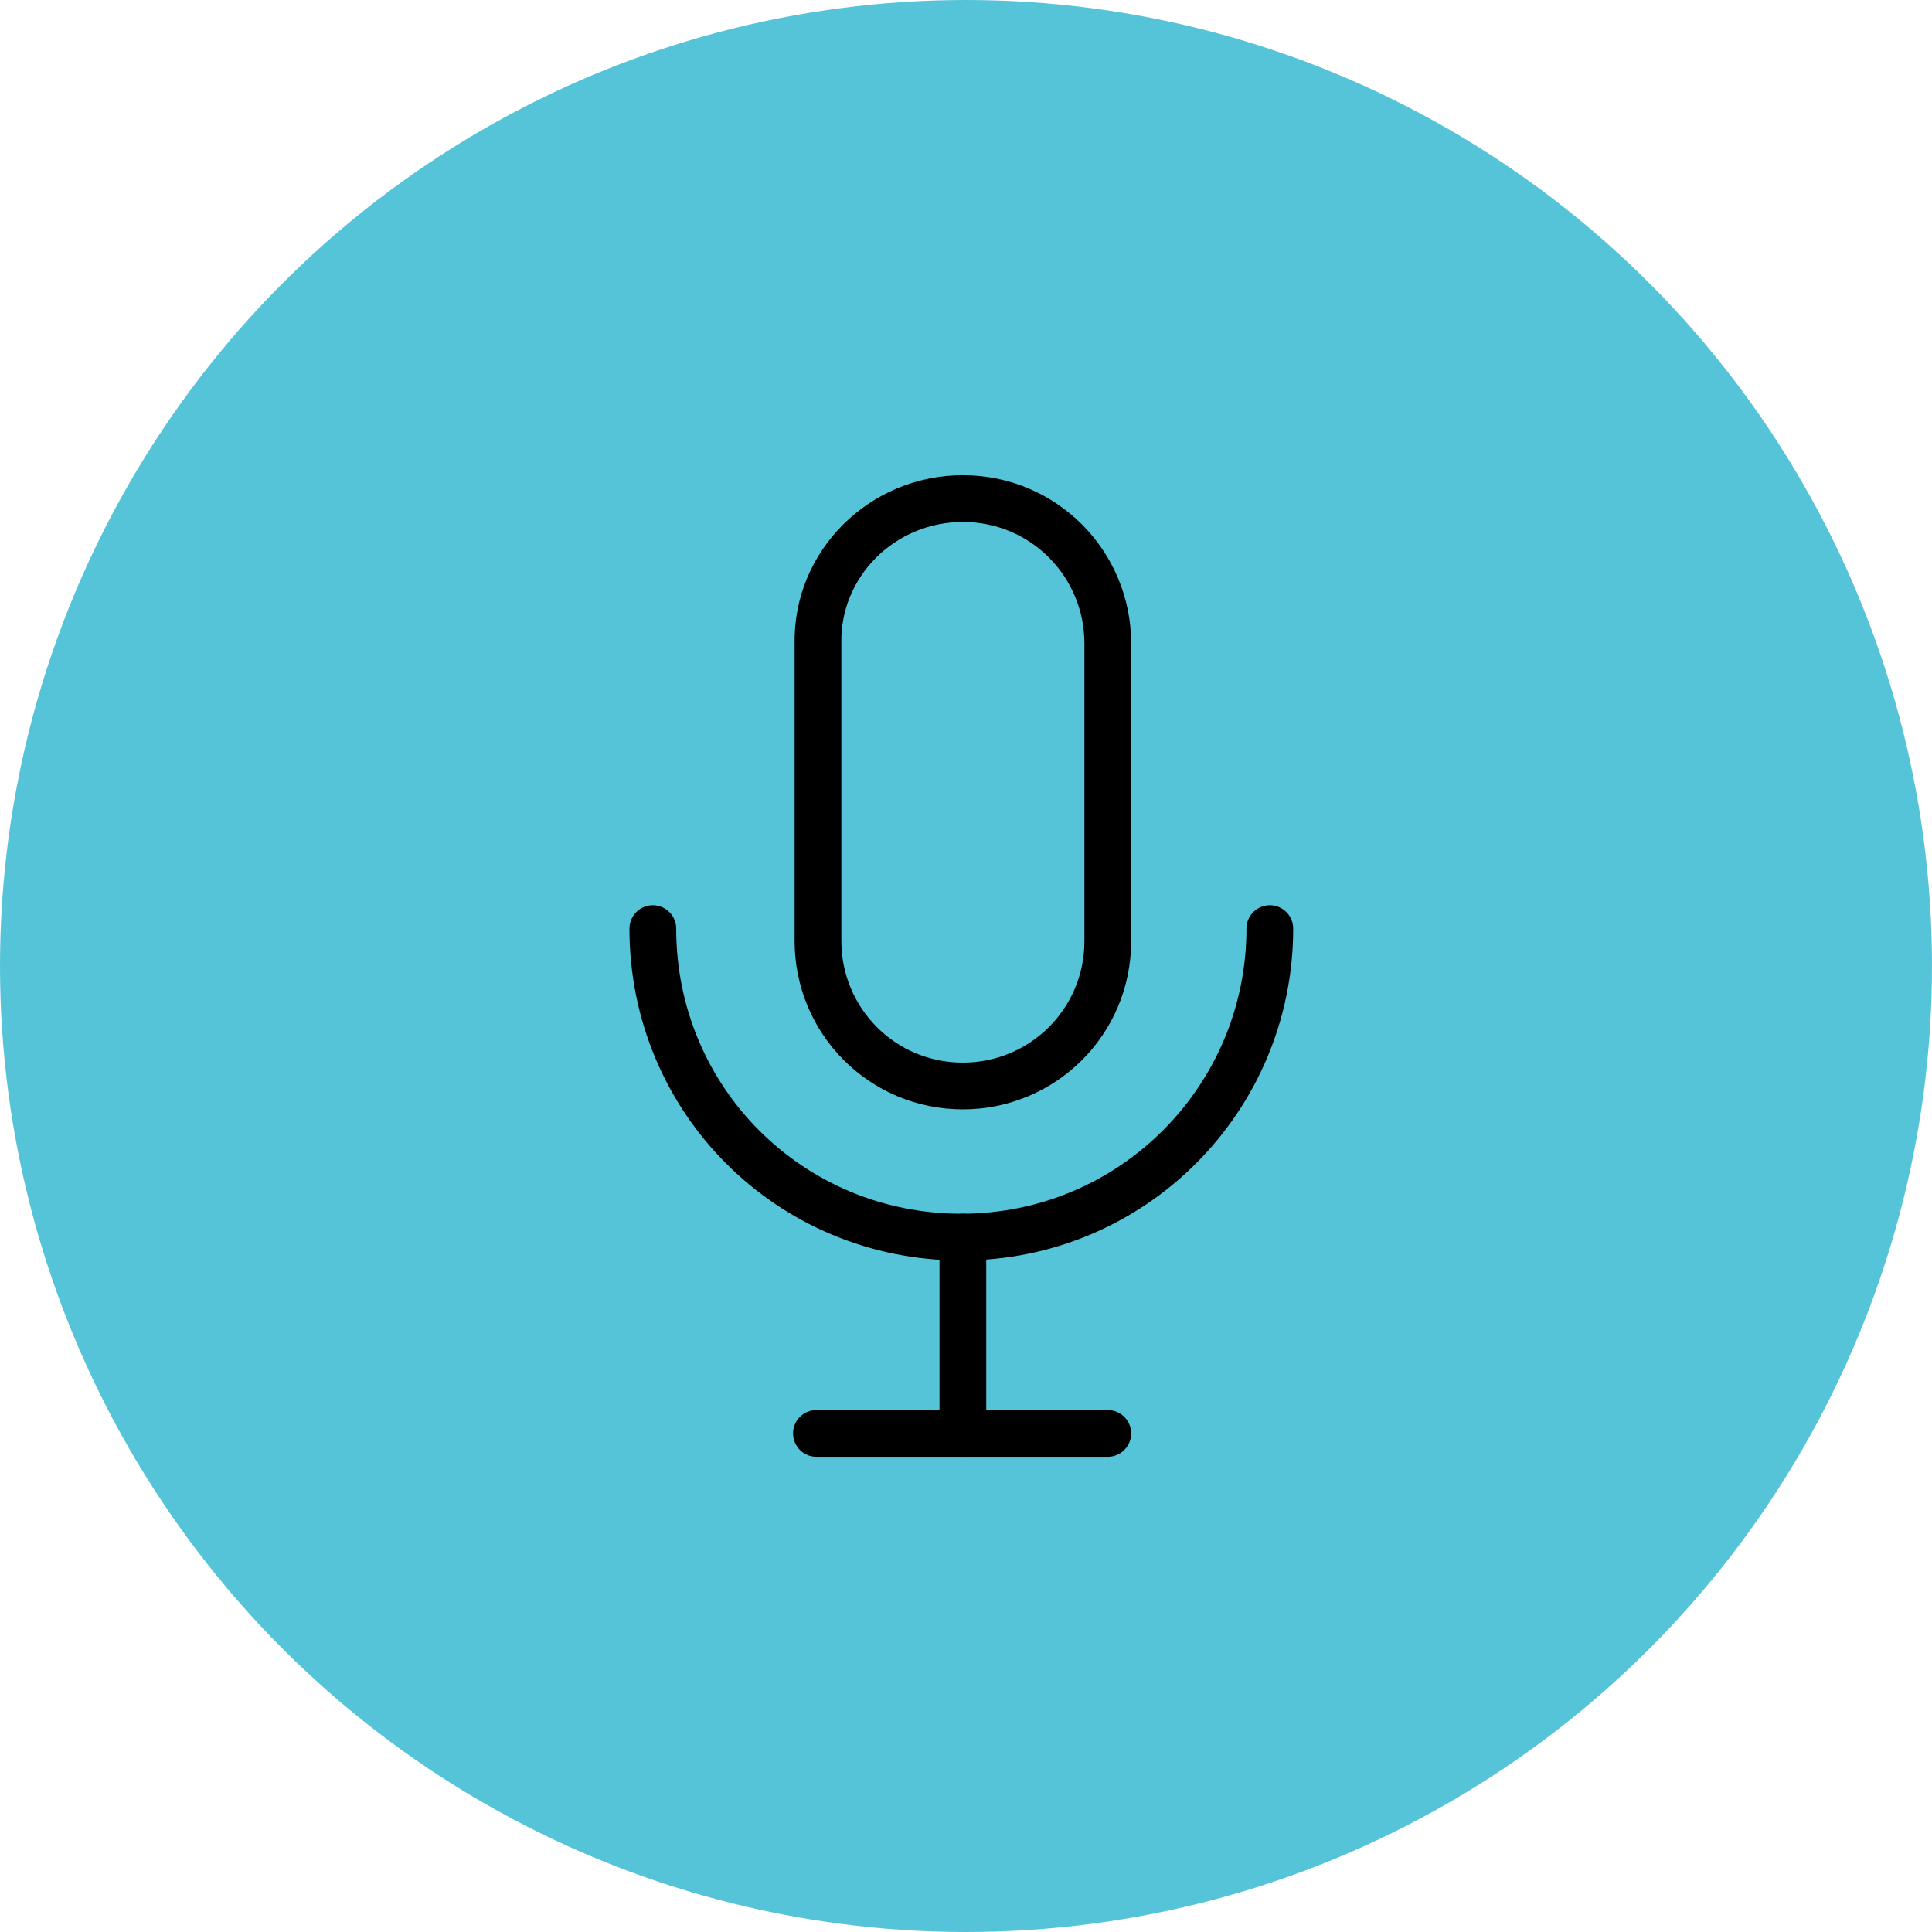 <?xml version="1.0" encoding="utf-8"?>
<!-- Generator: Adobe Illustrator 21.0.0, SVG Export Plug-In . SVG Version: 6.00 Build 0)  -->
<svg version="1.1" id="Layer_1" xmlns="http://www.w3.org/2000/svg" xmlns:xlink="http://www.w3.org/1999/xlink" x="0px" y="0px"
	 viewBox="0 0 124 124" style="enable-background:new 0 0 124 124;" xml:space="preserve">
<style type="text/css">
	.st0{fill:#56C4D8;}
	.st1{fill:none;stroke:#000000;stroke-width:3;stroke-linecap:round;stroke-linejoin:round;stroke-miterlimit:10;}
</style>
<g id="Group_131" transform="translate(7847 -40)">
	<g transform="matrix(1, 0, 0, 1, -7847, 40)">
		<circle id="Ellipse_3-2" class="st0" cx="62" cy="62" r="62"/>
	</g>
	<g id="Group_130" transform="translate(1460.5 744.5)">
		<path id="Path_288" class="st1" d="M-9245.7-672.5L-9245.7-672.5c5.2,0,9.3,4.2,9.3,9.3v19.1c0,5.2-4.2,9.3-9.3,9.3l0,0
			c-5.2,0-9.3-4.2-9.3-9.3v-19.1C-9255.1-668.3-9250.9-672.5-9245.7-672.5C-9245.8-672.5-9245.7-672.5-9245.7-672.5z"/>
		<path id="Path_289" class="st1" d="M-9226-644.9c0,10.9-8.8,19.8-19.8,19.8s-19.8-8.8-19.8-19.8"/>
		<line id="Line_42" class="st1" x1="-9245.7" y1="-625.1" x2="-9245.7" y2="-612.5"/>
		<line id="Line_43" class="st1" x1="-9255.1" y1="-612.5" x2="-9236.4" y2="-612.5"/>
	</g>
</g>
</svg>
